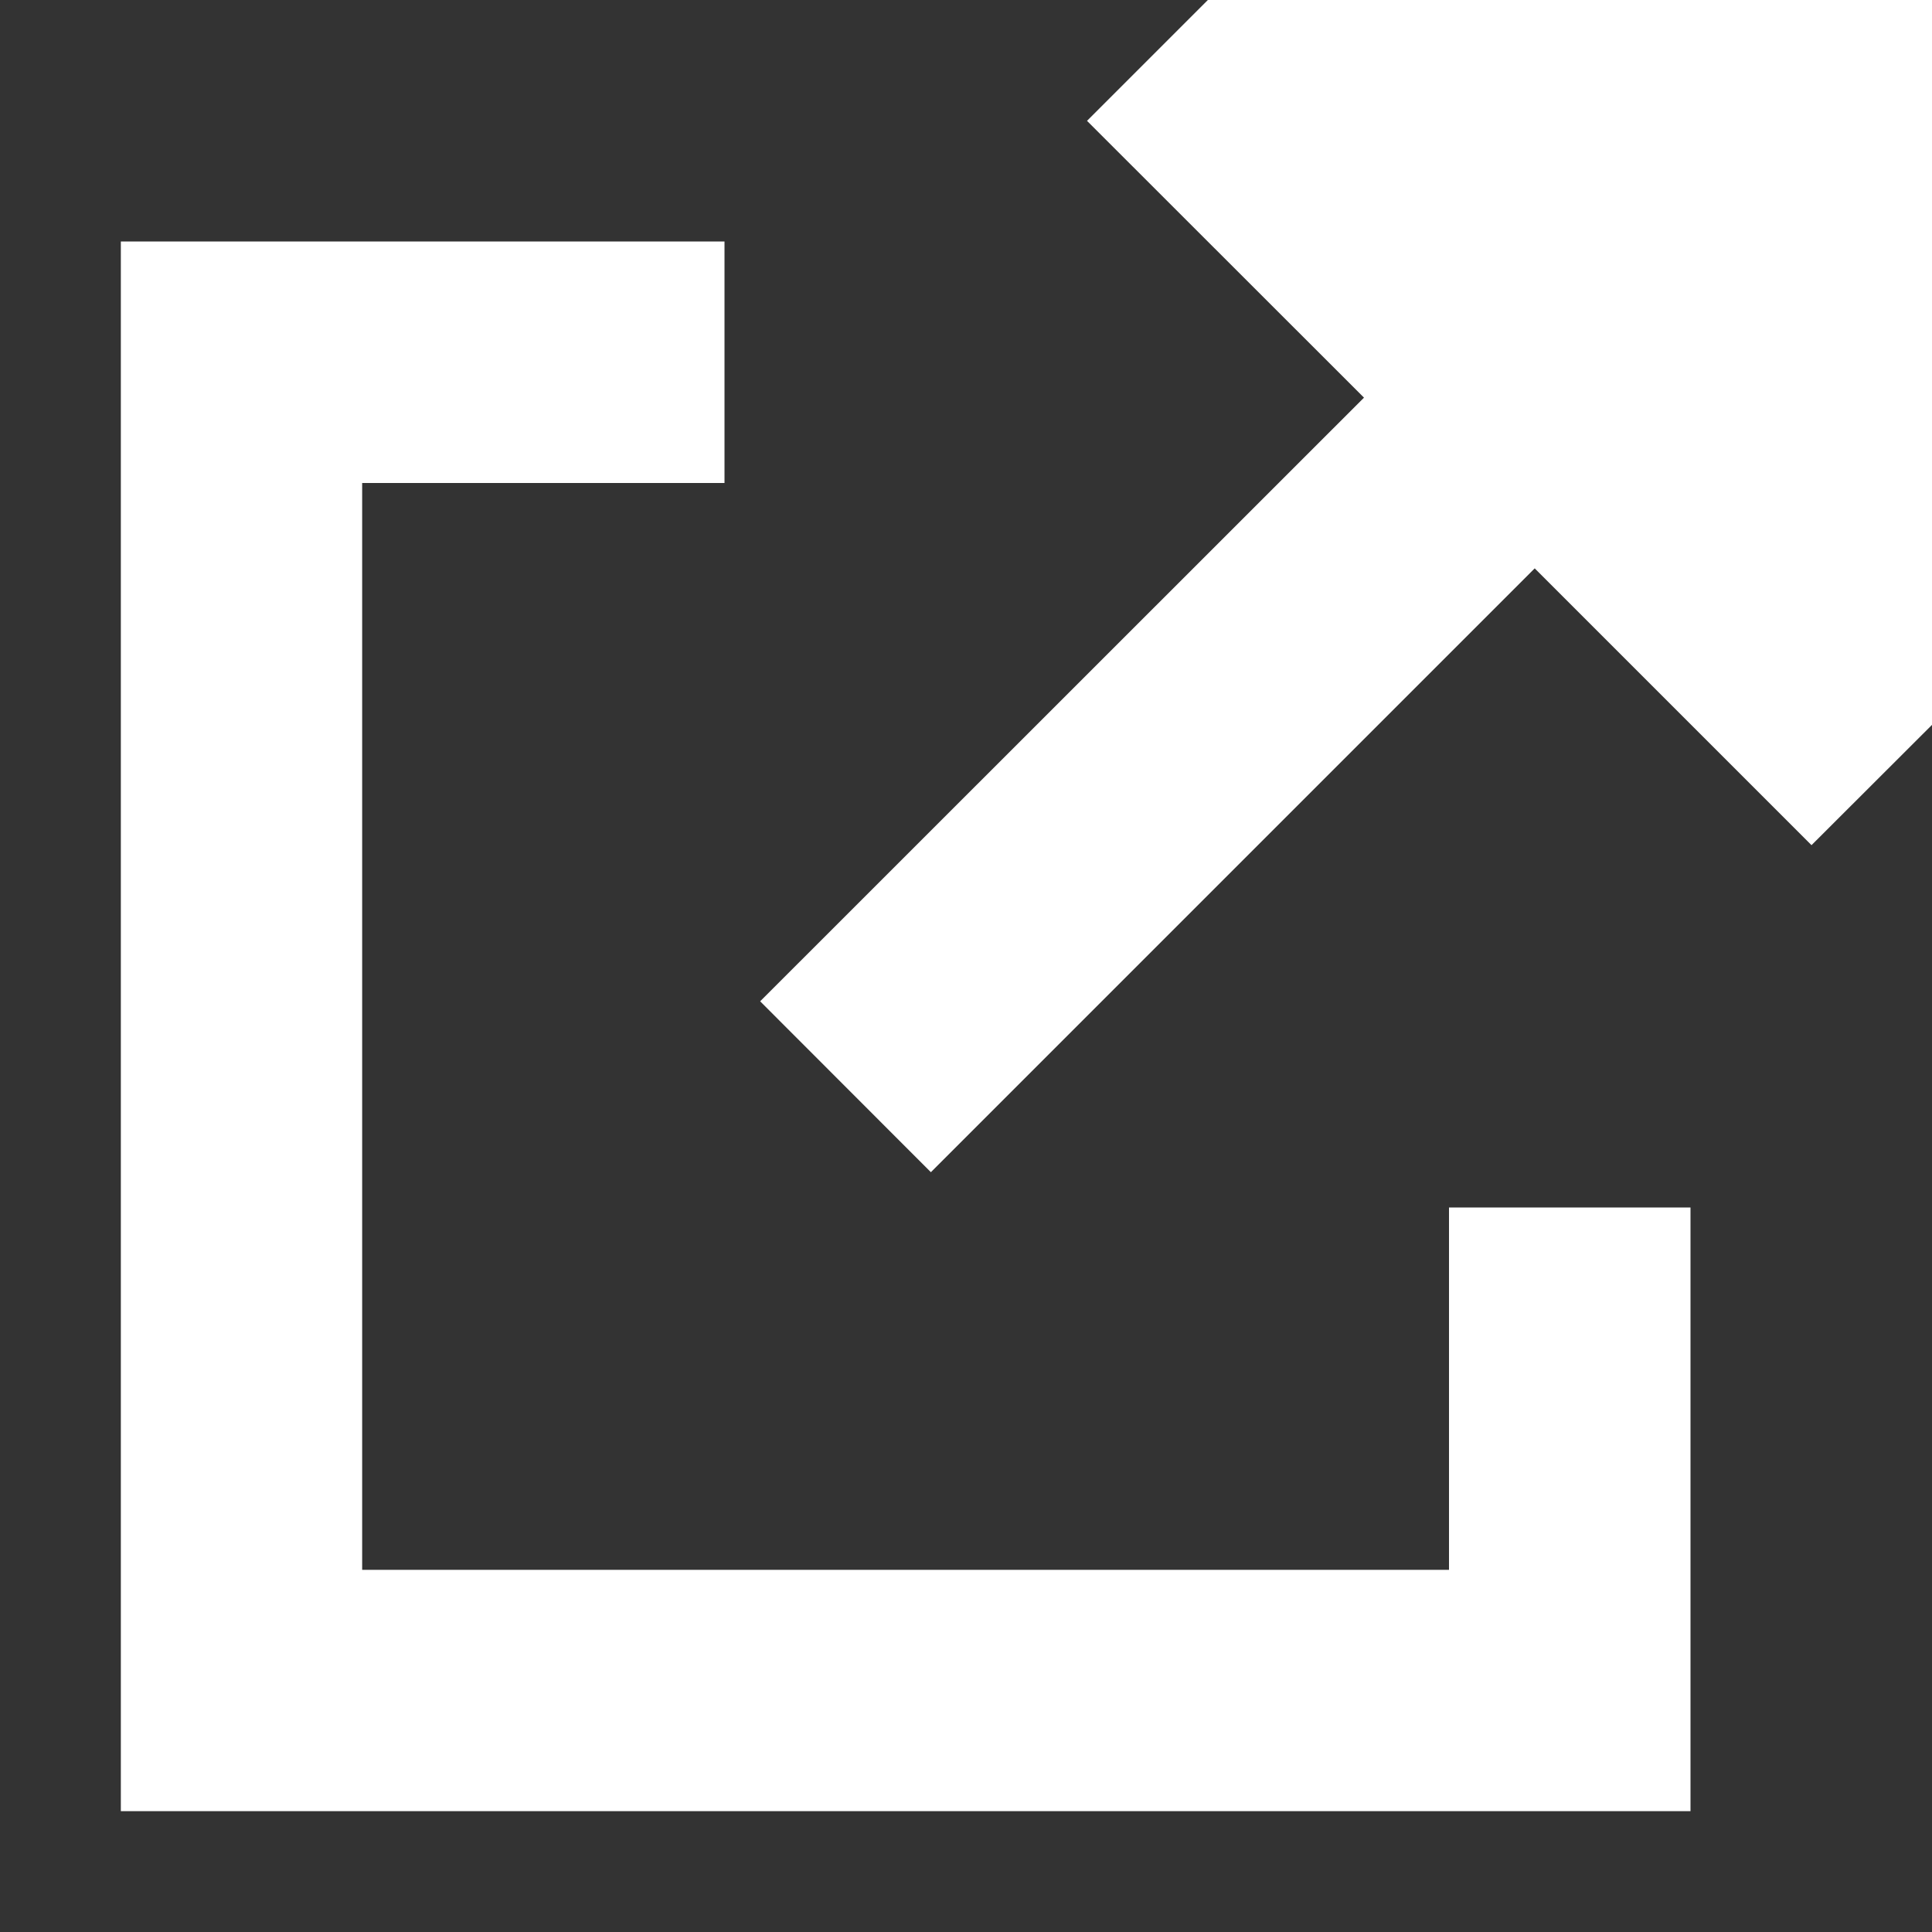 <svg width="11" height="11" viewBox="0 0 11 11" fill="none" xmlns="http://www.w3.org/2000/svg">
<rect x="0" y="0" width="11" height="11" fill="#333333" stroke="none"/>
<g clip-path="url(#clip0_210_1042)">
<path d="M6.877 0L6.189 0.688L7.766 2.264L4.328 5.701L5.3 6.674L8.738 3.236L10.314 4.812L11.002 4.125V0H6.877Z" fill="white"/>
<path d="M0.688 1.375H4.125V2.75H2.062V8.938H8.25V6.875H9.625V10.312H0.688V1.375Z" fill="white"/>
</g>
<defs>
<clipPath id="clip0_210_1042">
<rect width="11" height="11" fill="white"/>
</clipPath>
</defs>
</svg>
